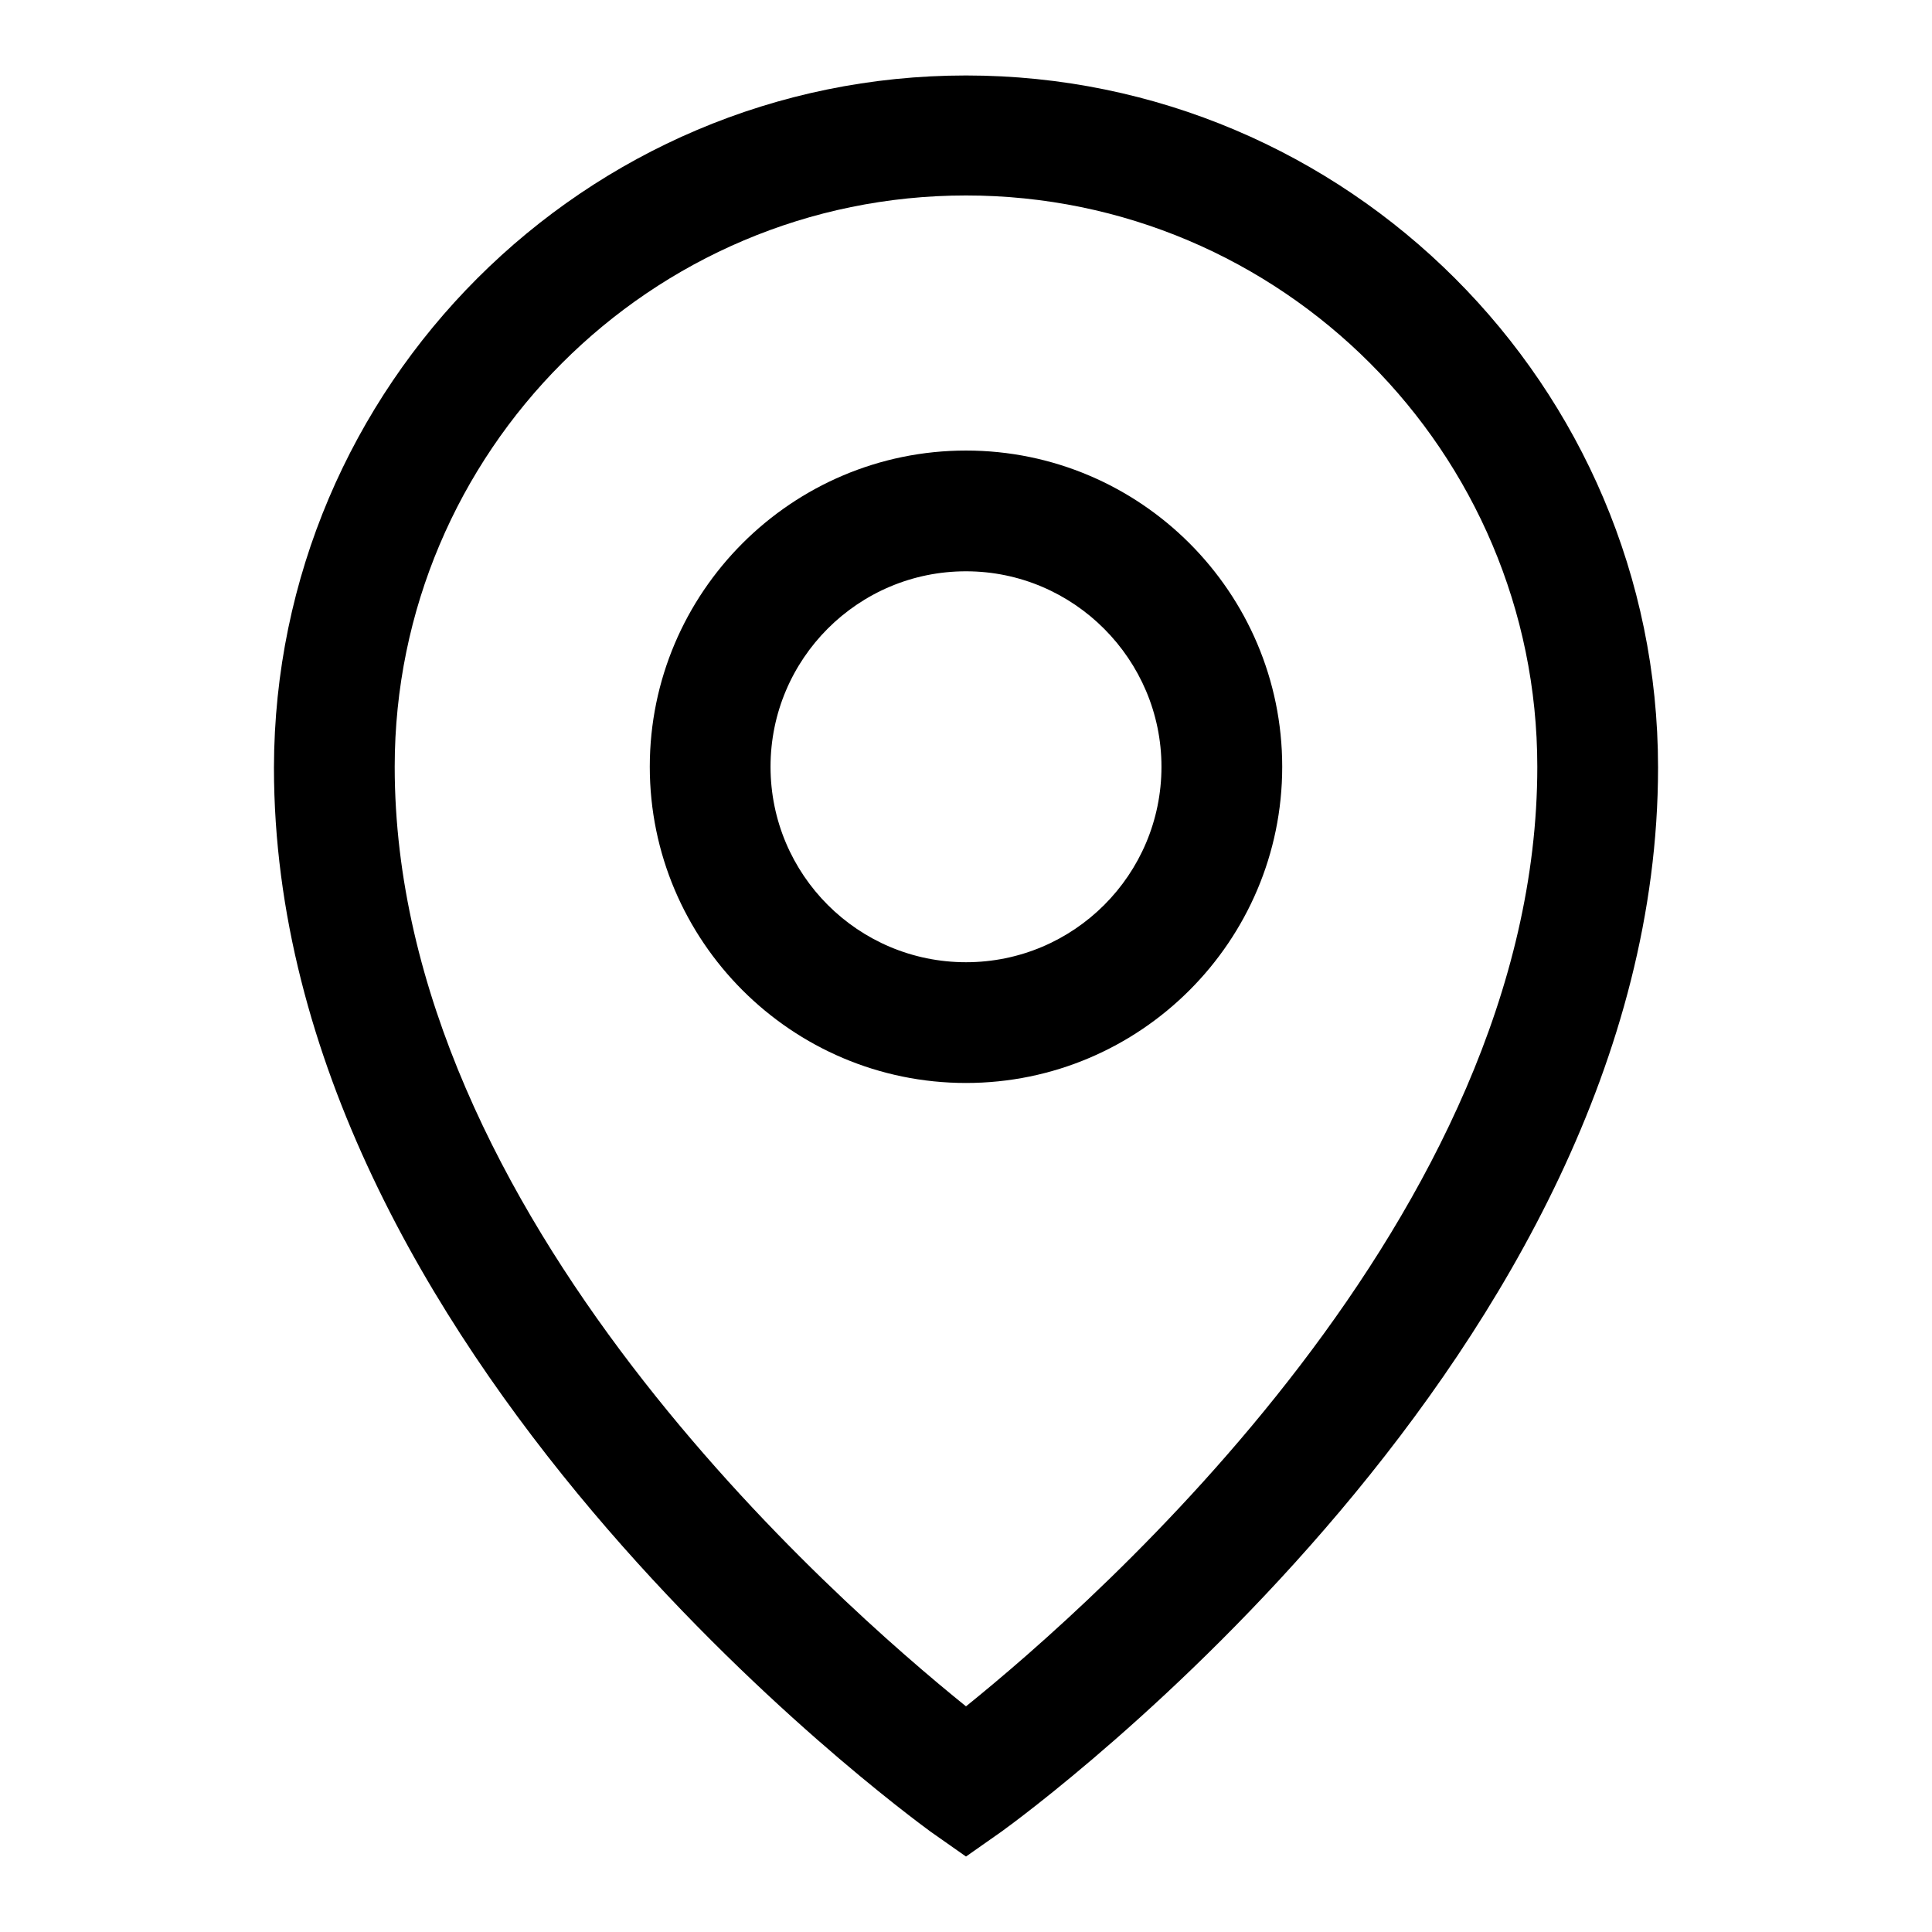 <?xml version="1.0" encoding="utf-8"?>
<!-- Svg Vector Icons : http://www.onlinewebfonts.com/icon -->
<!DOCTYPE svg PUBLIC "-//W3C//DTD SVG 1.1//EN" "http://www.w3.org/Graphics/SVG/1.1/DTD/svg11.dtd">
<svg version="1.1" xmlns="http://www.w3.org/2000/svg" xmlns:xlink="http://www.w3.org/1999/xlink" x="0px" y="0px" viewBox="0 0 256 256" enable-background="new 0 0 256 256" xml:space="preserve">
<g><g><path fill="#000000" d="M128,143.5c-23.1,0-41.9-18.8-41.9-41.9c0-23.1,18.8-41.9,41.9-41.9c23.1,0,41.9,18.8,41.9,41.9C169.9,124.7,151.1,143.5,128,143.5z M128,75.7c-14.3,0-25.9,11.6-25.9,25.9c0,14.3,11.6,25.9,25.9,25.9c14.3,0,25.9-11.6,25.9-25.9C153.9,87.4,142.3,75.7,128,75.7z"/><path fill="#000000" d="M128,246l-4.7-3.3c-3.5-2.6-87-63.6-87-141C36.4,51.1,77.5,10,128,10c50.5,0,91.7,41.1,91.7,91.7c0,77.4-83.4,138.4-87,141L128,246L128,246z M128,25.9c-41.8,0-75.7,34-75.7,75.7c0,59.5,58.6,110.7,75.7,124.5c17.1-13.8,75.7-65.1,75.7-124.5C203.7,59.9,169.8,25.9,128,25.9L128,25.9z"/></g></g>
</svg>